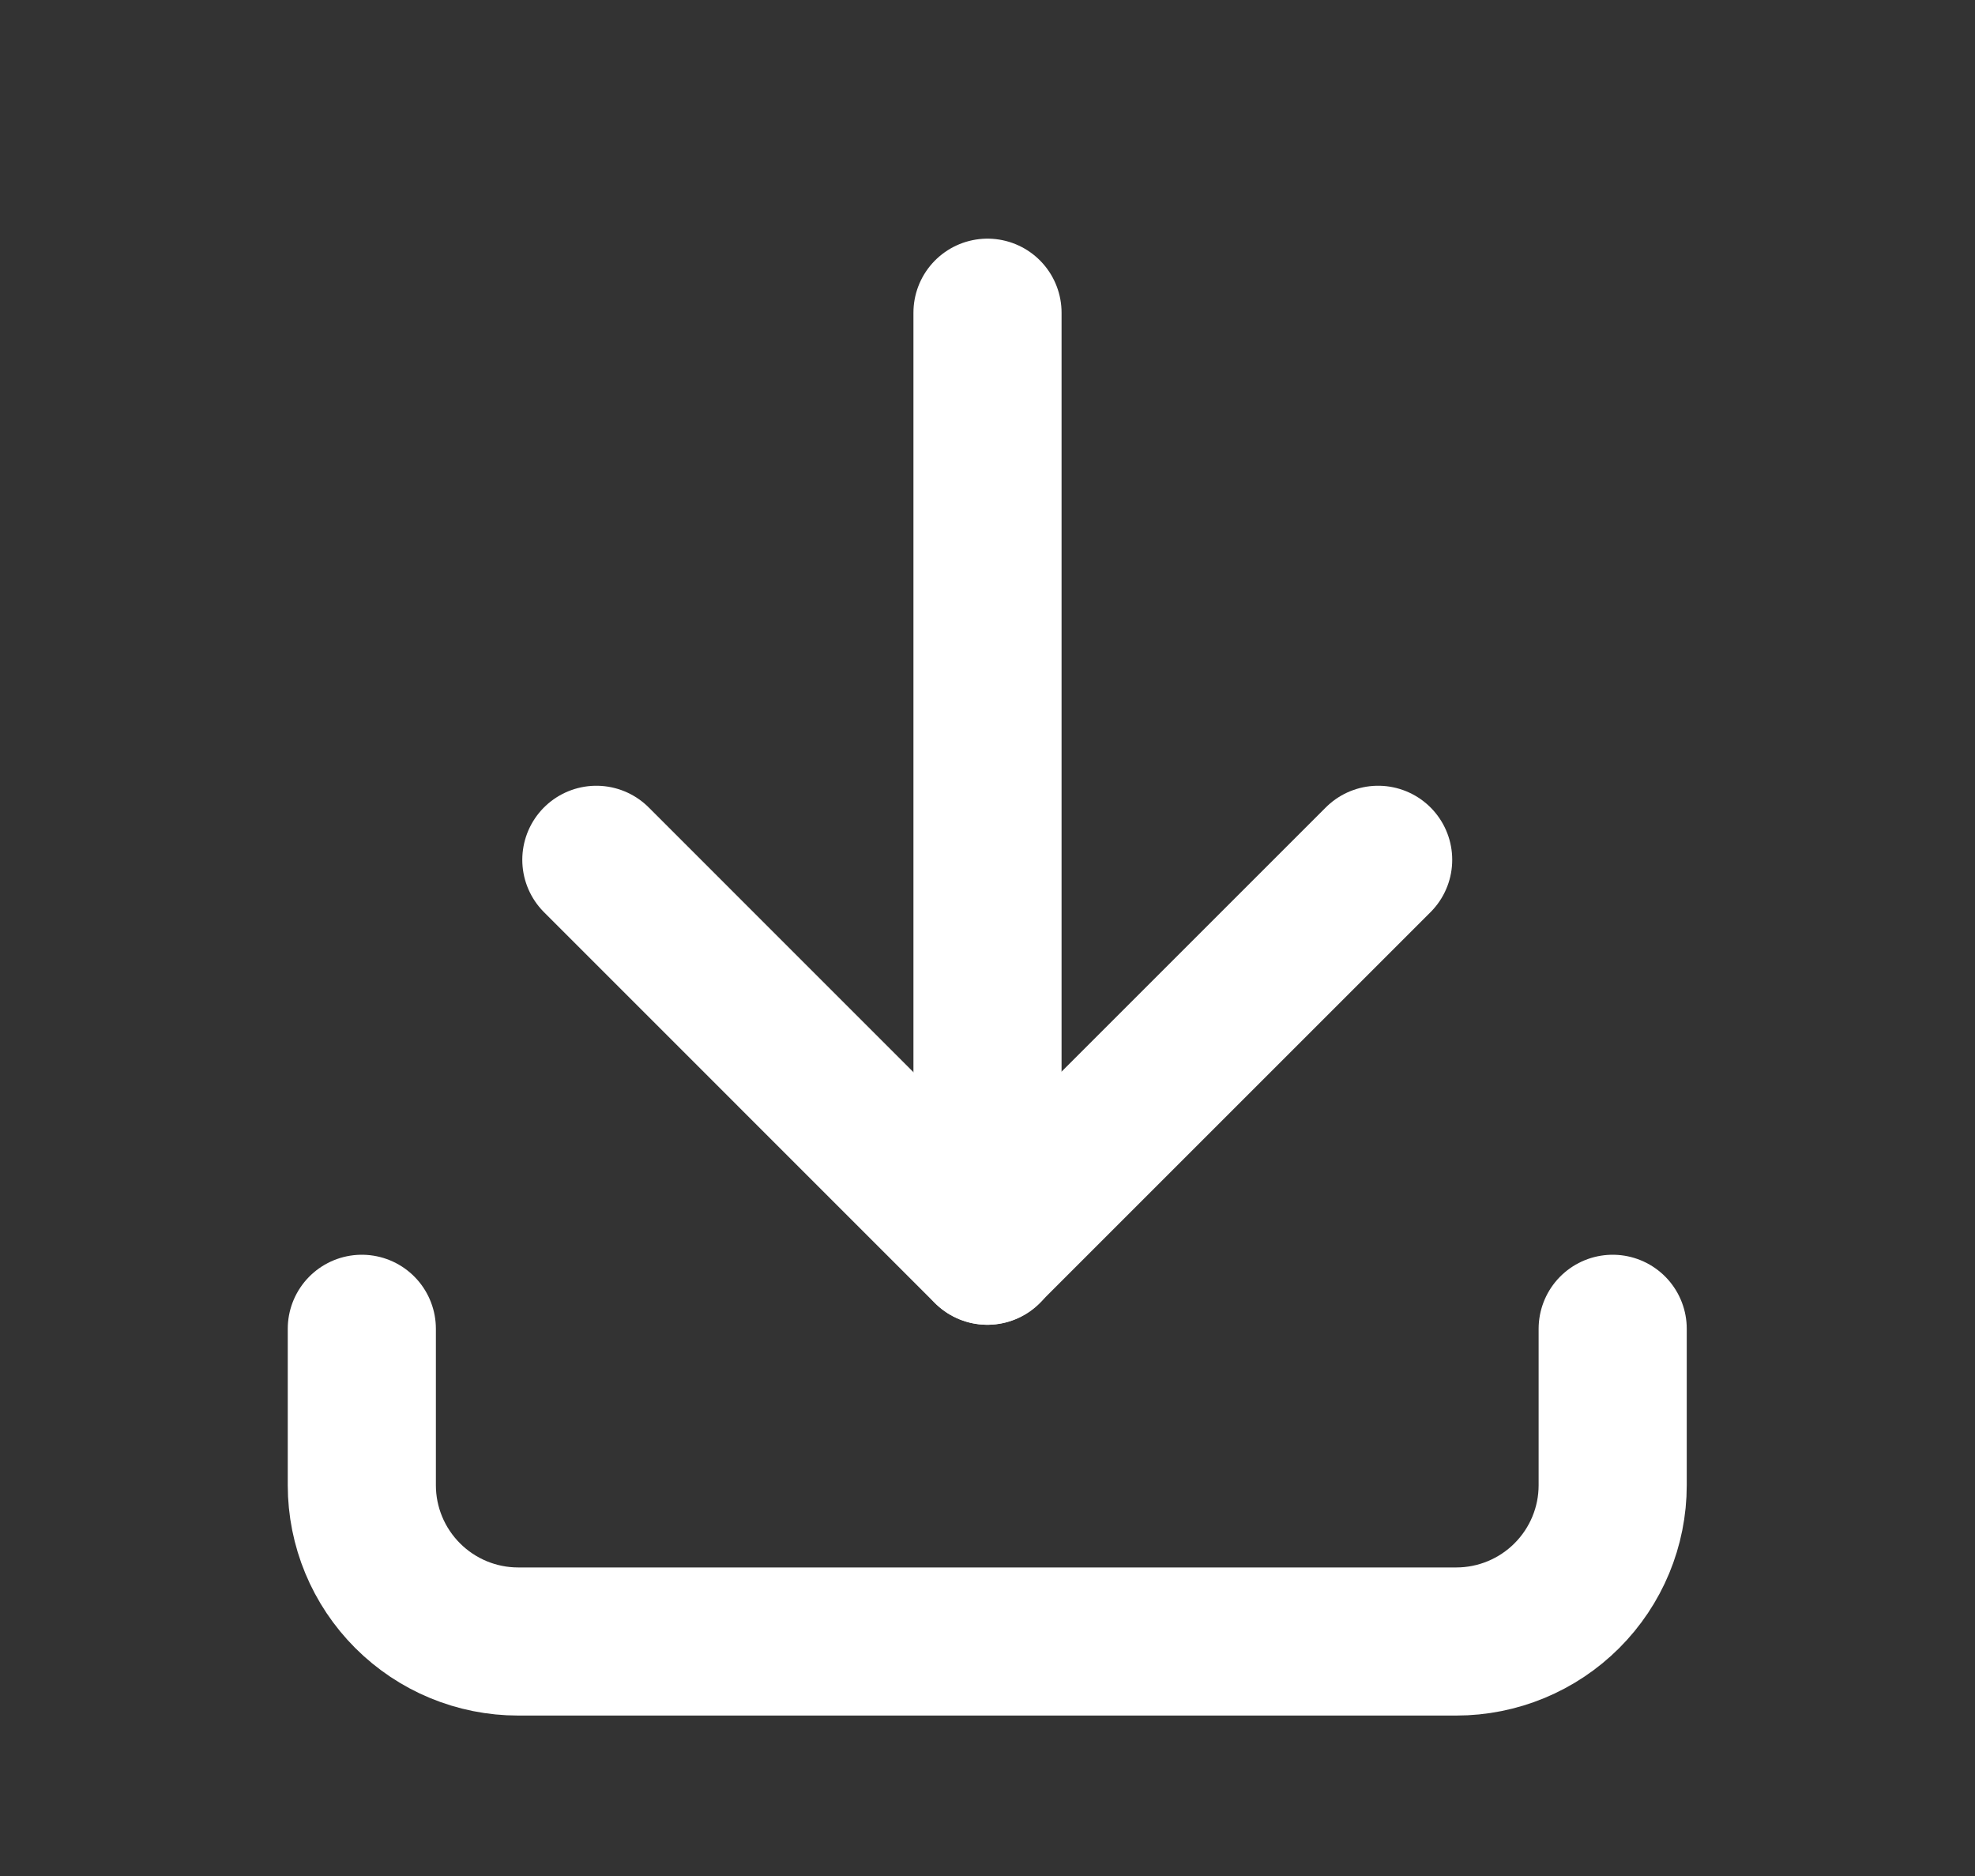 <svg width="20" height="19" viewBox="0 0 20 19" fill="none" xmlns="http://www.w3.org/2000/svg">
<rect x="0" y="0" width="20" height="19" fill="#333333" stroke="none"/>
<g clip-path="url(#clip0_2362_30304)">
<path d="M3.664 13.458V15.042C3.664 15.462 3.831 15.864 4.128 16.161C4.425 16.458 4.827 16.625 5.247 16.625H14.747C15.167 16.625 15.57 16.458 15.867 16.161C16.164 15.864 16.331 15.462 16.331 15.042V13.458" stroke="white" stroke-width="1.5" stroke-linecap="round" stroke-linejoin="round"/>
<path d="M6.039 8.708L9.997 12.667L13.956 8.708" stroke="white" stroke-width="1.5" stroke-linecap="round" stroke-linejoin="round"/>
<path d="M10 3.167V12.667" stroke="white" stroke-width="1.5" stroke-linecap="round" stroke-linejoin="round"/>
</g>
<defs>
<clipPath id="clip0_2362_30304">
<rect width="19" height="19" fill="white" transform="translate(0.5)"/>
</clipPath>
</defs>
</svg>
